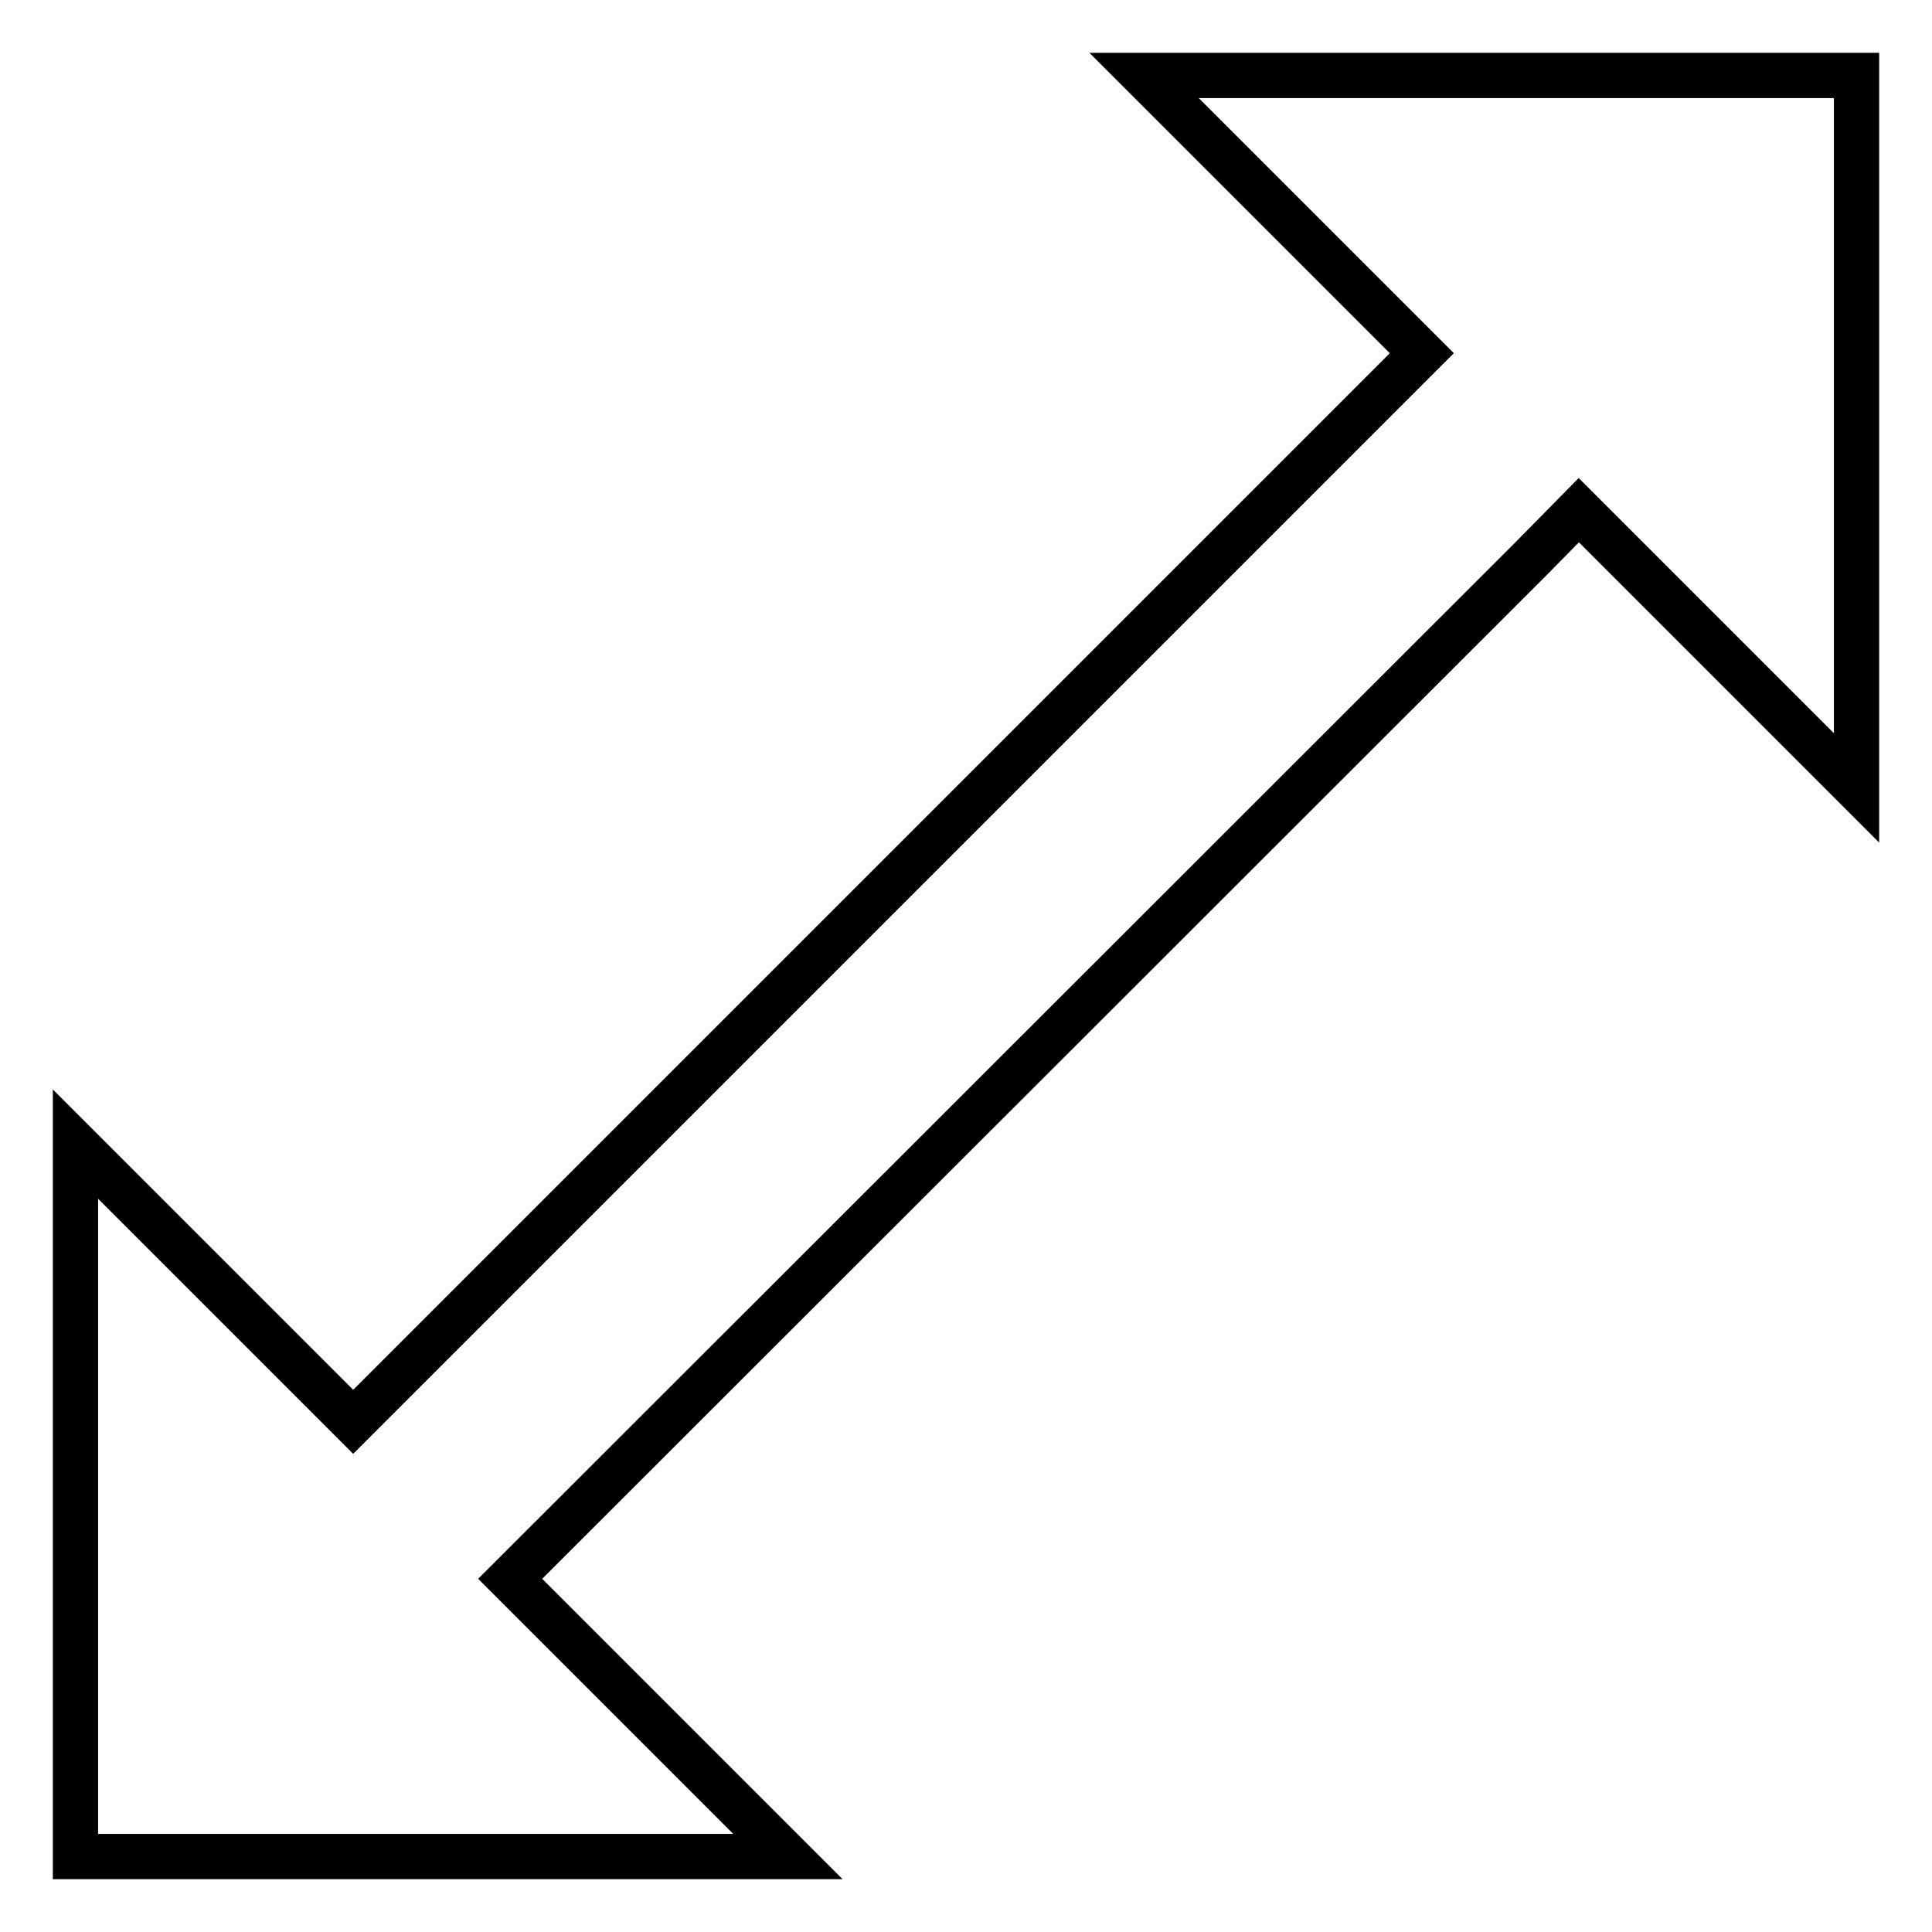 <?xml version="1.0" encoding="utf-8"?>
<!-- Svg Vector Icons : http://www.onlinewebfonts.com/icon -->
<!DOCTYPE svg PUBLIC "-//W3C//DTD SVG 1.1//EN" "http://www.w3.org/Graphics/SVG/1.1/DTD/svg11.dtd">
<svg version="1.1" xmlns="http://www.w3.org/2000/svg" xmlns:xlink="http://www.w3.org/1999/xlink" x="0px" y="0px" viewBox="0 0 256 256" enable-background="new 0 0 256 256" xml:space="preserve">
<g> <path stroke-width="6" fill-opacity="0" stroke="#000000"  d="M151.6,10l36.8,36.8l-47.1,47.1l0,0l-94.5,94.5L10,151.6V246h94.4l-36.8-36.8L202.8,74.1l6.4-6.5l36.8,36.8 V10H151.6z"/></g>
</svg>